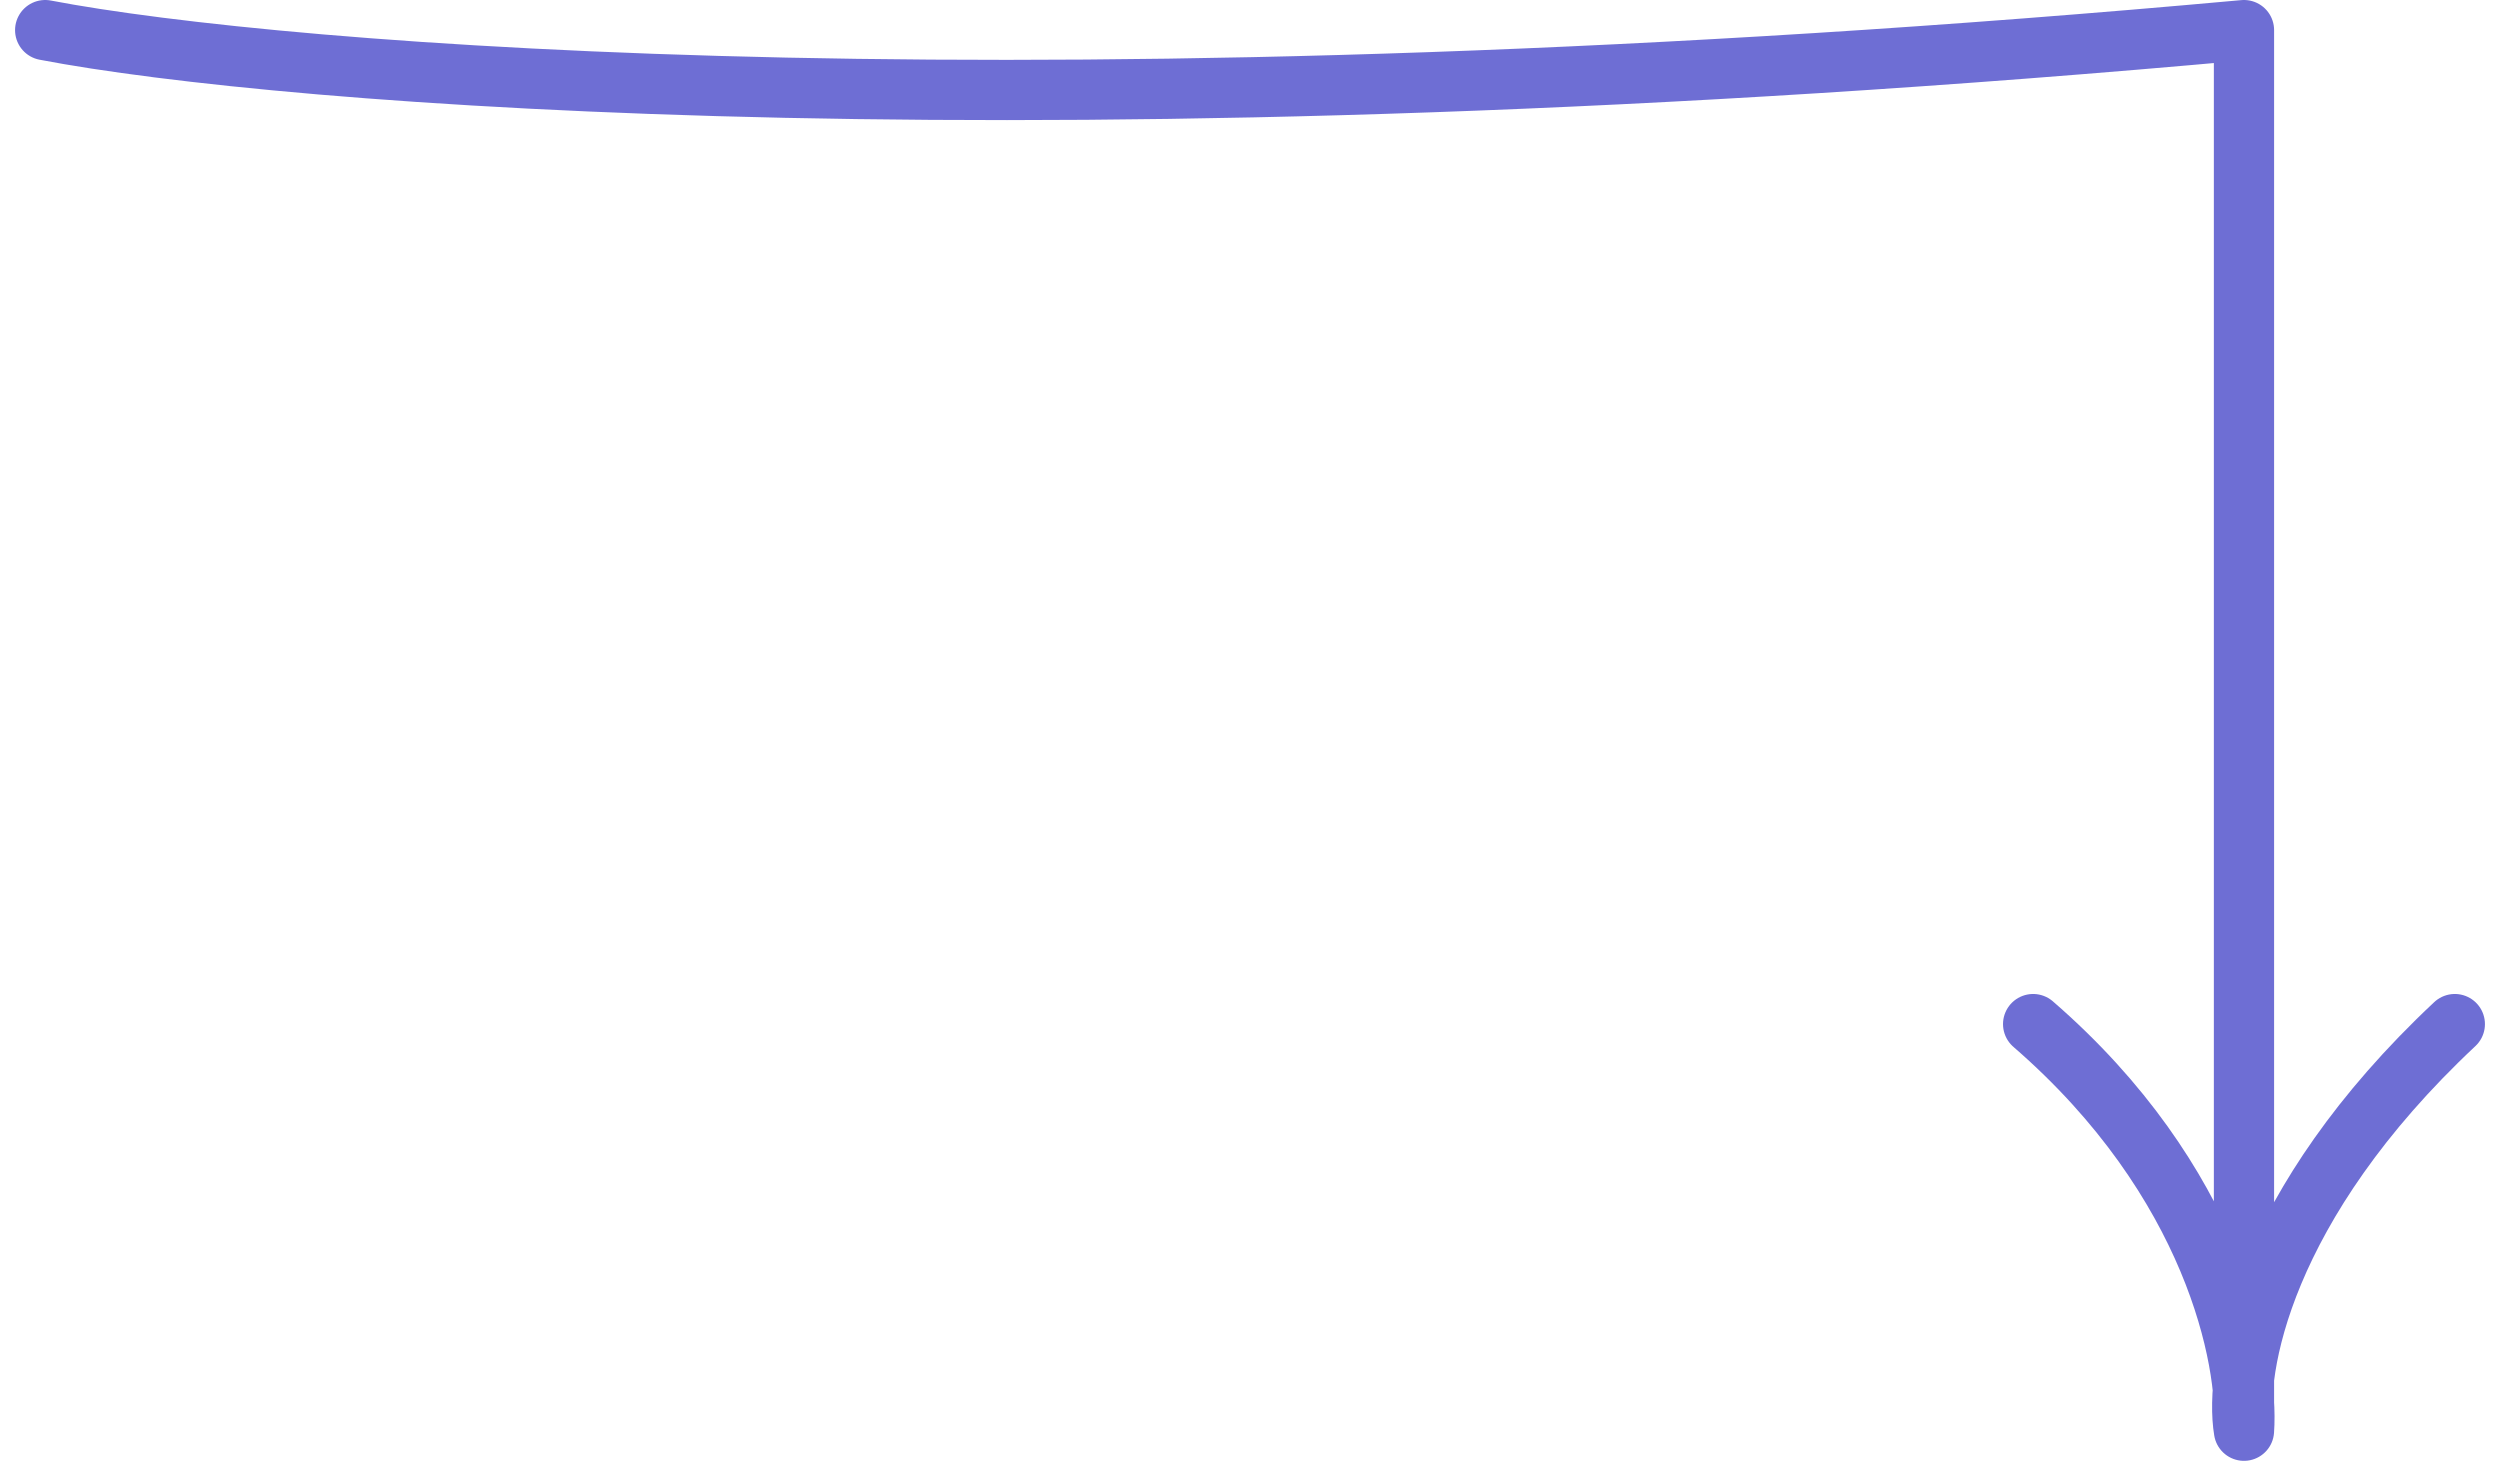 <svg width="83" height="49" viewBox="0 0 83 49" fill="none" xmlns="http://www.w3.org/2000/svg">
<path d="M1.5 1C9.333 2.5 34.9 4.6 74.5 1V47.5M74.5 47.5C74.167 45.5 75.1 40 81.5 34M74.5 47.5C74.667 45.167 73.5 39.2 67.5 34" stroke="#6E6ED4" stroke-width="2" stroke-linecap="round" stroke-linejoin="round"/>
</svg>
